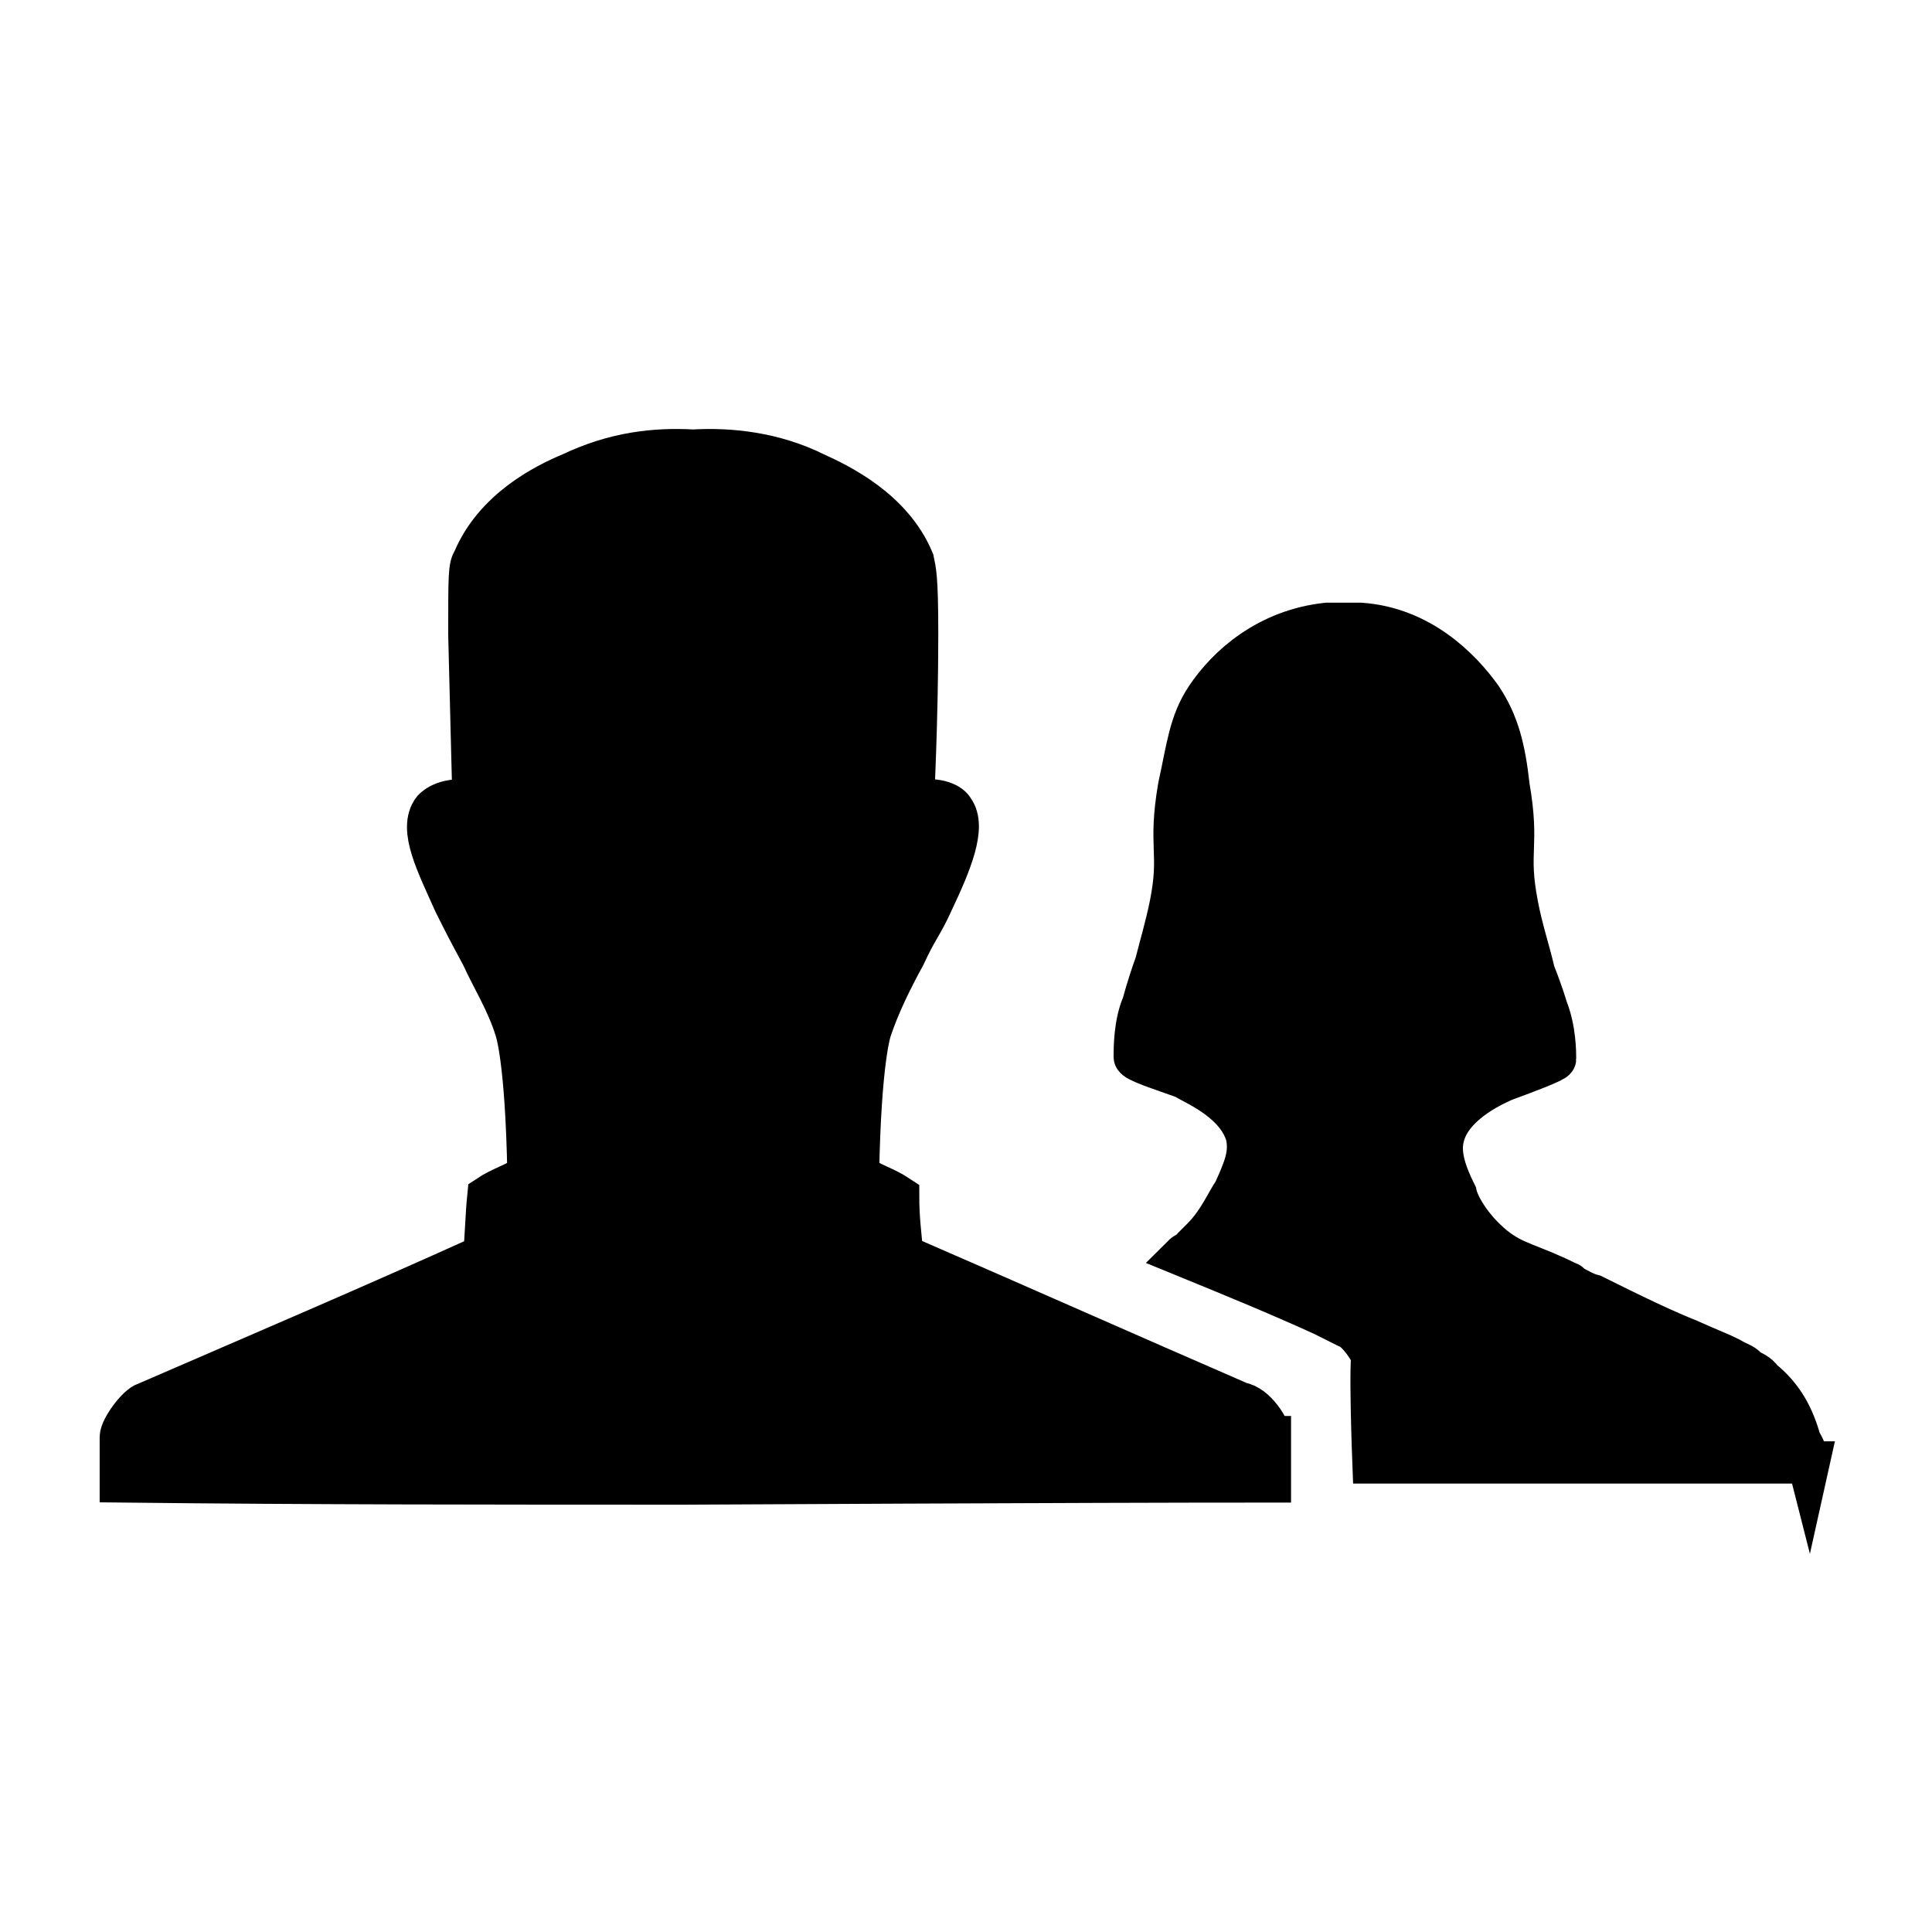 <?xml version="1.0" encoding="UTF-8"?>
<!-- Uploaded to: SVG Repo, www.svgrepo.com, Generator: SVG Repo Mixer Tools -->
<svg width="800px" height="800px" version="1.1" viewBox="144 144 512 512" xmlns="http://www.w3.org/2000/svg">
 <defs>
  <clipPath id="b">
   <path d="m286 150h365.9v501.9h-365.9z"/>
  </clipPath>
  <clipPath id="a">
   <path d="m148.09 148.09h490.91v503.81h-490.91z"/>
  </clipPath>
 </defs>
 <path d="m623.36 531.55h-115.32s-1.121-29.109 0-29.109v2.238c0-2.238-4.477-8.398-6.719-8.957-2.238-1.121-4.477-2.238-6.719-3.359-12.316-5.598-24.629-10.637-36.945-15.676 0.559-0.559 2.238-1.121 2.801-2.238 0.559-0.559 1.121-1.121 2.238-2.238 4.477-4.477 6.719-10.078 8.398-12.316 2.801-6.156 4.477-10.078 3.359-15.113-2.801-9.516-15.113-13.996-16.234-15.113-6.156-2.238-13.434-4.477-13.434-5.598 0-2.238 0-8.957 2.238-13.996 0 0 1.121-4.477 3.359-10.637 1.121-4.477 2.801-10.078 3.918-15.676 2.801-13.996-0.559-15.113 2.238-31.348 2.238-10.078 2.801-16.793 7.277-23.512 5.598-8.398 16.234-17.914 31.906-19.594h3.359 2.238 3.359c15.676 1.121 26.309 11.754 31.906 19.594 4.477 6.719 6.156 13.434 7.277 23.512 2.801 16.234-0.559 16.793 2.238 31.348 1.121 6.156 3.359 12.875 4.477 17.914 2.238 5.598 3.359 9.516 3.359 9.516 2.238 5.598 2.238 11.754 2.238 13.434 0 0.559-7.277 3.359-13.434 5.598-1.121 0.559-13.996 5.598-16.234 15.113-1.121 4.477 0.559 9.516 3.359 15.113 0.559 2.801 3.918 8.957 10.078 13.996 5.598 4.477 9.516 4.477 19.594 9.516 0 0 0.559 0 0.559 0.559 2.238 1.121 3.918 2.238 6.156 2.801 12.316 6.156 19.594 9.516 25.191 11.754 6.156 2.801 9.516 3.918 12.316 5.598 1.121 0.559 2.801 1.121 3.359 2.238 1.121 0.559 2.801 1.121 3.918 2.801 5.598 4.477 8.398 10.078 10.078 16.234 1.117 1.688 1.676 3.367 2.238 5.606z"/>
 <g clip-path="url(#b)">
  <path transform="matrix(5.598 0 0 5.598 1603.5 -1822.4)" d="m-175.1 420.5h-20.6s-0.2-5.2 0-5.2v0.4c0-0.4-0.8-1.5-1.2-1.6-0.4-0.2-0.8-0.4-1.2-0.6-2.2-1-4.4-1.9-6.6-2.8 0.1-0.1 0.4-0.2 0.5-0.4 0.1-0.1 0.2-0.2 0.4-0.4 0.8-0.8 1.2-1.8 1.5-2.2 0.5-1.1 0.8-1.8 0.6-2.7-0.5-1.7-2.7-2.5-2.9-2.7-1.1-0.4-2.4-0.8-2.4-1 0-0.4 0-1.6 0.4-2.5 0 0 0.2-0.8 0.6-1.9 0.2-0.8 0.5-1.8 0.7-2.8 0.5-2.5-0.1-2.7 0.4-5.6 0.4-1.8 0.5-3 1.3-4.2 1-1.5 2.9-3.2 5.7-3.5h0.6 0.4 0.6c2.8 0.2 4.7 2.1 5.7 3.5 0.8 1.2 1.1 2.4 1.3 4.2 0.5 2.9-0.1 3 0.4 5.6 0.2 1.1 0.6 2.3 0.8 3.2 0.4 1 0.6 1.7 0.6 1.7 0.4 1 0.4 2.1 0.4 2.4 0 0.1-1.3 0.6-2.4 1-0.2 0.1-2.5 1-2.9 2.7-0.2 0.8 0.1 1.7 0.6 2.7 0.1 0.5 0.7 1.6 1.8 2.5 1 0.8 1.7 0.8 3.5 1.7 0 0 0.1 0 0.1 0.1 0.4 0.2 0.7 0.4 1.1 0.5 2.2 1.1 3.5 1.7 4.5 2.1 1.1 0.5 1.7 0.7 2.2 1 0.2 0.1 0.5 0.2 0.6 0.4 0.2 0.1 0.5 0.2 0.7 0.5 1 0.8 1.5 1.8 1.8 2.9 0.2 0.301 0.299 0.602 0.4 1.001z" fill="none" stroke="#000000" stroke-miterlimit="10" stroke-width="2"/>
 </g>
 <path d="m480.61 524.83v11.754c-49.82 0-155.06 0.559-155.06 0.559-49.82 0-99.641 0-149.46-0.559v-11.754c0-2.238 4.477-8.398 6.719-8.957 29.668-12.875 59.898-25.75 89.566-39.184 0.559-5.598 0.559-10.078 1.121-15.676 3.359-2.238 7.277-3.359 10.637-5.598-0.559-31.348-3.359-38.625-3.359-38.625-2.238-7.277-6.156-13.434-8.957-19.594-3.918-7.277-4.477-8.398-7.277-13.996-4.477-10.078-9.516-19.594-5.598-24.629 0.559-0.559 3.359-3.359 10.637-2.238 0 0-0.559-21.273-1.121-44.223 0-15.676 0-17.914 1.121-19.594 5.598-13.434 19.031-20.152 25.75-22.953 11.754-5.598 22.391-6.719 32.469-6.156 9.516-0.559 21.273 0.559 32.469 6.156 6.156 2.801 20.152 9.516 25.75 22.953 0.559 2.801 1.121 3.918 1.121 19.594 0 22.953-1.121 44.223-1.121 44.223 7.277-1.121 10.078 1.121 10.637 2.238 3.359 4.477-0.559 13.996-5.598 24.629-2.801 6.156-3.918 6.719-7.277 13.996-3.359 6.156-6.719 12.875-8.957 19.594 0 0-2.801 7.277-3.359 38.625 3.359 2.238 7.277 3.359 10.637 5.598 0 5.598 0.559 10.078 1.121 15.676 29.668 12.875 59.898 26.309 89.566 39.184 3.914 0.559 7.832 6.719 7.832 8.957z"/>
 <g clip-path="url(#a)">
  <path transform="matrix(5.598 0 0 5.598 1603.5 -1822.4)" d="m-200.6 419.3v2.1c-8.9 0-27.7 0.1-27.7 0.1-8.9 0-17.8 0-26.7-0.1v-2.1c0-0.4 0.8-1.5 1.2-1.6 5.3-2.3 10.7-4.6 16-7 0.1-1 0.1-1.8 0.2-2.8 0.6-0.4 1.3-0.6 1.9-1-0.1-5.6-0.6-6.9-0.6-6.9-0.4-1.3-1.1-2.4-1.6-3.5-0.7-1.3-0.8-1.5-1.3-2.5-0.8-1.8-1.7-3.5-1-4.4 0.1-0.1 0.6-0.6 1.9-0.4 0 0-0.1-3.8-0.2-7.9 0-2.8 0-3.2 0.2-3.5 1-2.4 3.4-3.6 4.6-4.1 2.1-1 4-1.2 5.8-1.1 1.7-0.1 3.8 0.1 5.8 1.1 1.1 0.5 3.6 1.7 4.6 4.1 0.1 0.5 0.2 0.7 0.2 3.5 0 4.1-0.2 7.9-0.2 7.9 1.3-0.2 1.8 0.2 1.9 0.4 0.6 0.8-0.1 2.5-1 4.4-0.5 1.1-0.7 1.2-1.3 2.5-0.6 1.1-1.2 2.3-1.6 3.5 0 0-0.5 1.3-0.6 6.9 0.6 0.4 1.3 0.6 1.9 1 0 1 0.1 1.8 0.2 2.8 5.3 2.3 10.7 4.7 16 7 0.699 0.1 1.399 1.2 1.399 1.6z" fill="none" stroke="#000000" stroke-miterlimit="10" stroke-width="2"/>
 </g>
</svg>